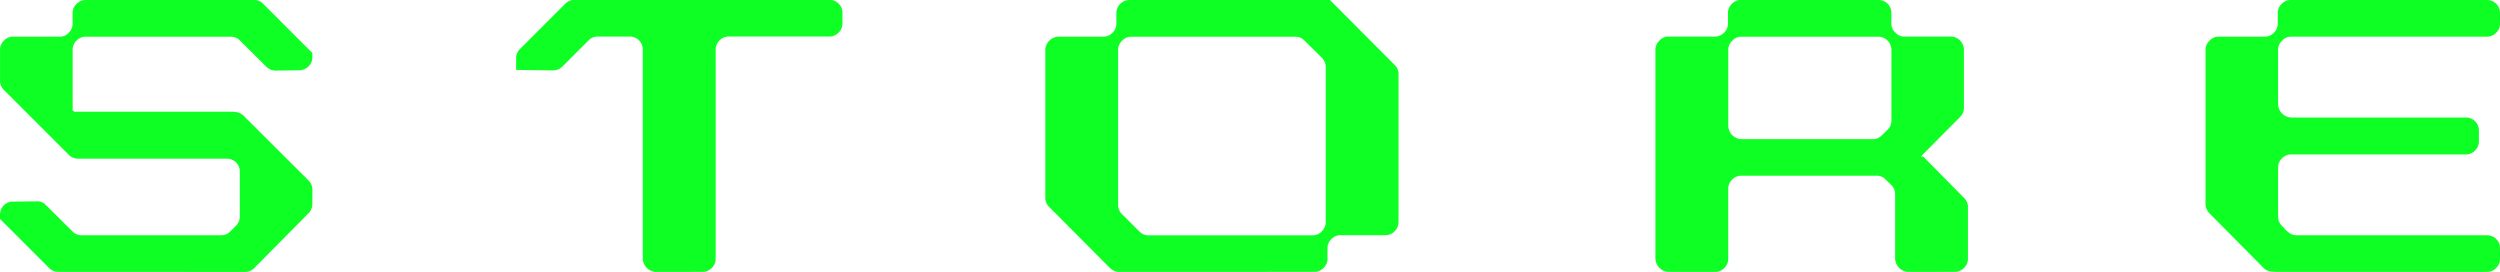 <svg id="グループ_565" data-name="グループ 565" xmlns="http://www.w3.org/2000/svg" width="142.568" height="15.505" viewBox="0 0 142.568 15.505">
  <g id="グループ_564" data-name="グループ 564">
    <g id="グループ_563" data-name="グループ 563">
      <path id="パス_2168" data-name="パス 2168" d="M661.318,1738.975a.76.76,0,0,1-.529-.214l-2.806-2.807v-.229a.768.768,0,0,1,.214-.543.711.711,0,0,1,.53-.215l1.388-.015a.663.663,0,0,1,.488.215l1.5,1.488a.727.727,0,0,0,.544.23H670.6a.719.719,0,0,0,.53-.23l.3-.3a.725.725,0,0,0,.229-.544v-2.533a.733.733,0,0,0-.76-.759h-8.461a.755.755,0,0,1-.529-.216l-3.694-3.694a.716.716,0,0,1-.229-.529v-1.761a.729.729,0,0,1,.229-.544.712.712,0,0,1,.53-.214h2.634a.675.675,0,0,0,.53-.229.715.715,0,0,0,.214-.53v-.572a.729.729,0,0,1,.229-.544.718.718,0,0,1,.531-.215h9.577a.691.691,0,0,1,.529.215l2.806,2.806v.229a.712.712,0,0,1-.214.53.778.778,0,0,1-.53.229l-1.331.015a.77.77,0,0,1-.544-.214l-1.5-1.489a.718.718,0,0,0-.53-.229h-8.26a.716.716,0,0,0-.531.214.733.733,0,0,0-.229.544v3.436l.1.086h9.106v.014a.745.745,0,0,1,.543.214l3.708,3.694a.745.745,0,0,1,.214.544v.788a.76.76,0,0,1-.214.529l-3.107,3.136a.746.746,0,0,1-.544.214Z" transform="translate(-657.983 -1723.47)" fill="#0eff24"/>
      <path id="パス_2169" data-name="パス 2169" d="M692.347,1738.975a.782.782,0,0,1-.757-.759v-11.9a.735.735,0,0,0-.76-.759h-1.8a.712.712,0,0,0-.53.214l-1.5,1.5a.769.769,0,0,1-.544.214l-2.089-.028v-.659a.728.728,0,0,1,.229-.543l2.577-2.577a.772.772,0,0,1,.544-.215h14.5a.736.736,0,0,1,.76.76v.572a.716.716,0,0,1-.215.53.727.727,0,0,1-.544.229h-5.726a.7.7,0,0,0-.516.214.729.729,0,0,0-.229.544v11.9a.714.714,0,0,1-.214.53.729.729,0,0,1-.544.229Z" transform="translate(-654.934 -1723.47)" fill="#0eff24"/>
      <path id="パス_2170" data-name="パス 2170" d="M715.641,1738.975a.765.765,0,0,1-.531-.214l-3.464-3.48a.725.725,0,0,1-.229-.543v-8.418a.782.782,0,0,1,.759-.759h2.534a.725.725,0,0,0,.544-.229.716.716,0,0,0,.215-.53v-.572a.725.725,0,0,1,.229-.544.713.713,0,0,1,.529-.215h11.425l3.679,3.694a.725.725,0,0,1,.229.544v8.4a.768.768,0,0,1-.214.543.727.727,0,0,1-.543.23h-2.535a.714.714,0,0,0-.53.214.726.726,0,0,0-.229.544v.572a.715.715,0,0,1-.215.53.725.725,0,0,1-.543.229Zm11.552-2.319a.764.764,0,0,0,.215-.543v-8.8a.766.766,0,0,0-.215-.545l-.987-.974a.717.717,0,0,0-.53-.229h-9.349a.677.677,0,0,0-.53.229.721.721,0,0,0-.229.53v8.819a.731.731,0,0,0,.229.544l.974.973a.717.717,0,0,0,.53.23h9.349A.723.723,0,0,0,727.193,1736.655Z" transform="translate(-651.806 -1723.47)" fill="#0eff24"/>
      <path id="パス_2171" data-name="パス 2171" d="M757.035,1738.975a.784.784,0,0,1-.76-.759v-3.65a.765.765,0,0,0-.214-.545l-.316-.3a.668.668,0,0,0-.529-.23h-7.7a.71.71,0,0,0-.53.215.725.725,0,0,0-.229.543v3.966a.715.715,0,0,1-.215.53.723.723,0,0,1-.543.229h-2.634a.782.782,0,0,1-.76-.759v-11.9a.721.721,0,0,1,.229-.53.678.678,0,0,1,.531-.229h2.618a.727.727,0,0,0,.545-.229.715.715,0,0,0,.214-.53v-.572a.729.729,0,0,1,.229-.544.713.713,0,0,1,.53-.215h7.8a.736.736,0,0,1,.759.76v.572a.674.674,0,0,0,.23.53.664.664,0,0,0,.516.229h2.634a.725.725,0,0,1,.543.229.761.761,0,0,1,.215.53v3.293a.712.712,0,0,1-.215.529l-2.247,2.262h.143l2.319,2.348a.716.716,0,0,1,.229.529v2.935a.711.711,0,0,1-.215.53.723.723,0,0,1-.543.229Zm-1.5-7.8.3-.3a.725.725,0,0,0,.229-.544v-4.008a.756.756,0,0,0-.215-.53.723.723,0,0,0-.543-.229h-7.788a.675.675,0,0,0-.53.229.717.717,0,0,0-.229.53v4.324a.784.784,0,0,0,.759.759h7.473A.722.722,0,0,0,755.532,1731.172Z" transform="translate(-648.201 -1723.47)" fill="#0eff24"/>
      <path id="パス_2172" data-name="パス 2172" d="M774.877,1738.975c-.157,0-.3-.015-.444-.028a.7.7,0,0,1-.386-.186l-3.107-3.136a.76.76,0,0,1-.215-.529v-8.776a.718.718,0,0,1,.23-.53.675.675,0,0,1,.53-.229h2.6a.726.726,0,0,0,.544-.229.716.716,0,0,0,.215-.53v-.572a.721.721,0,0,1,.229-.544.713.713,0,0,1,.529-.215H786.76a.735.735,0,0,1,.759.76v.572a.711.711,0,0,1-.214.53.725.725,0,0,1-.544.229H775.621a.677.677,0,0,0-.53.229.721.721,0,0,0-.229.53v3.092a.782.782,0,0,0,.759.759h9.935a.735.735,0,0,1,.759.759v.587a.709.709,0,0,1-.215.53.723.723,0,0,1-.543.23h-9.935a.715.715,0,0,0-.53.214.729.729,0,0,0-.229.544v2.777a.73.73,0,0,0,.229.544l.086.086a1.746,1.746,0,0,0,.329.315.686.686,0,0,0,.415.129H786.76a.733.733,0,0,1,.759.759v.572a.71.71,0,0,1-.214.53.726.726,0,0,1-.544.229Z" transform="translate(-644.95 -1723.47)" fill="#0eff24"/>
    </g>
  </g>
</svg>
